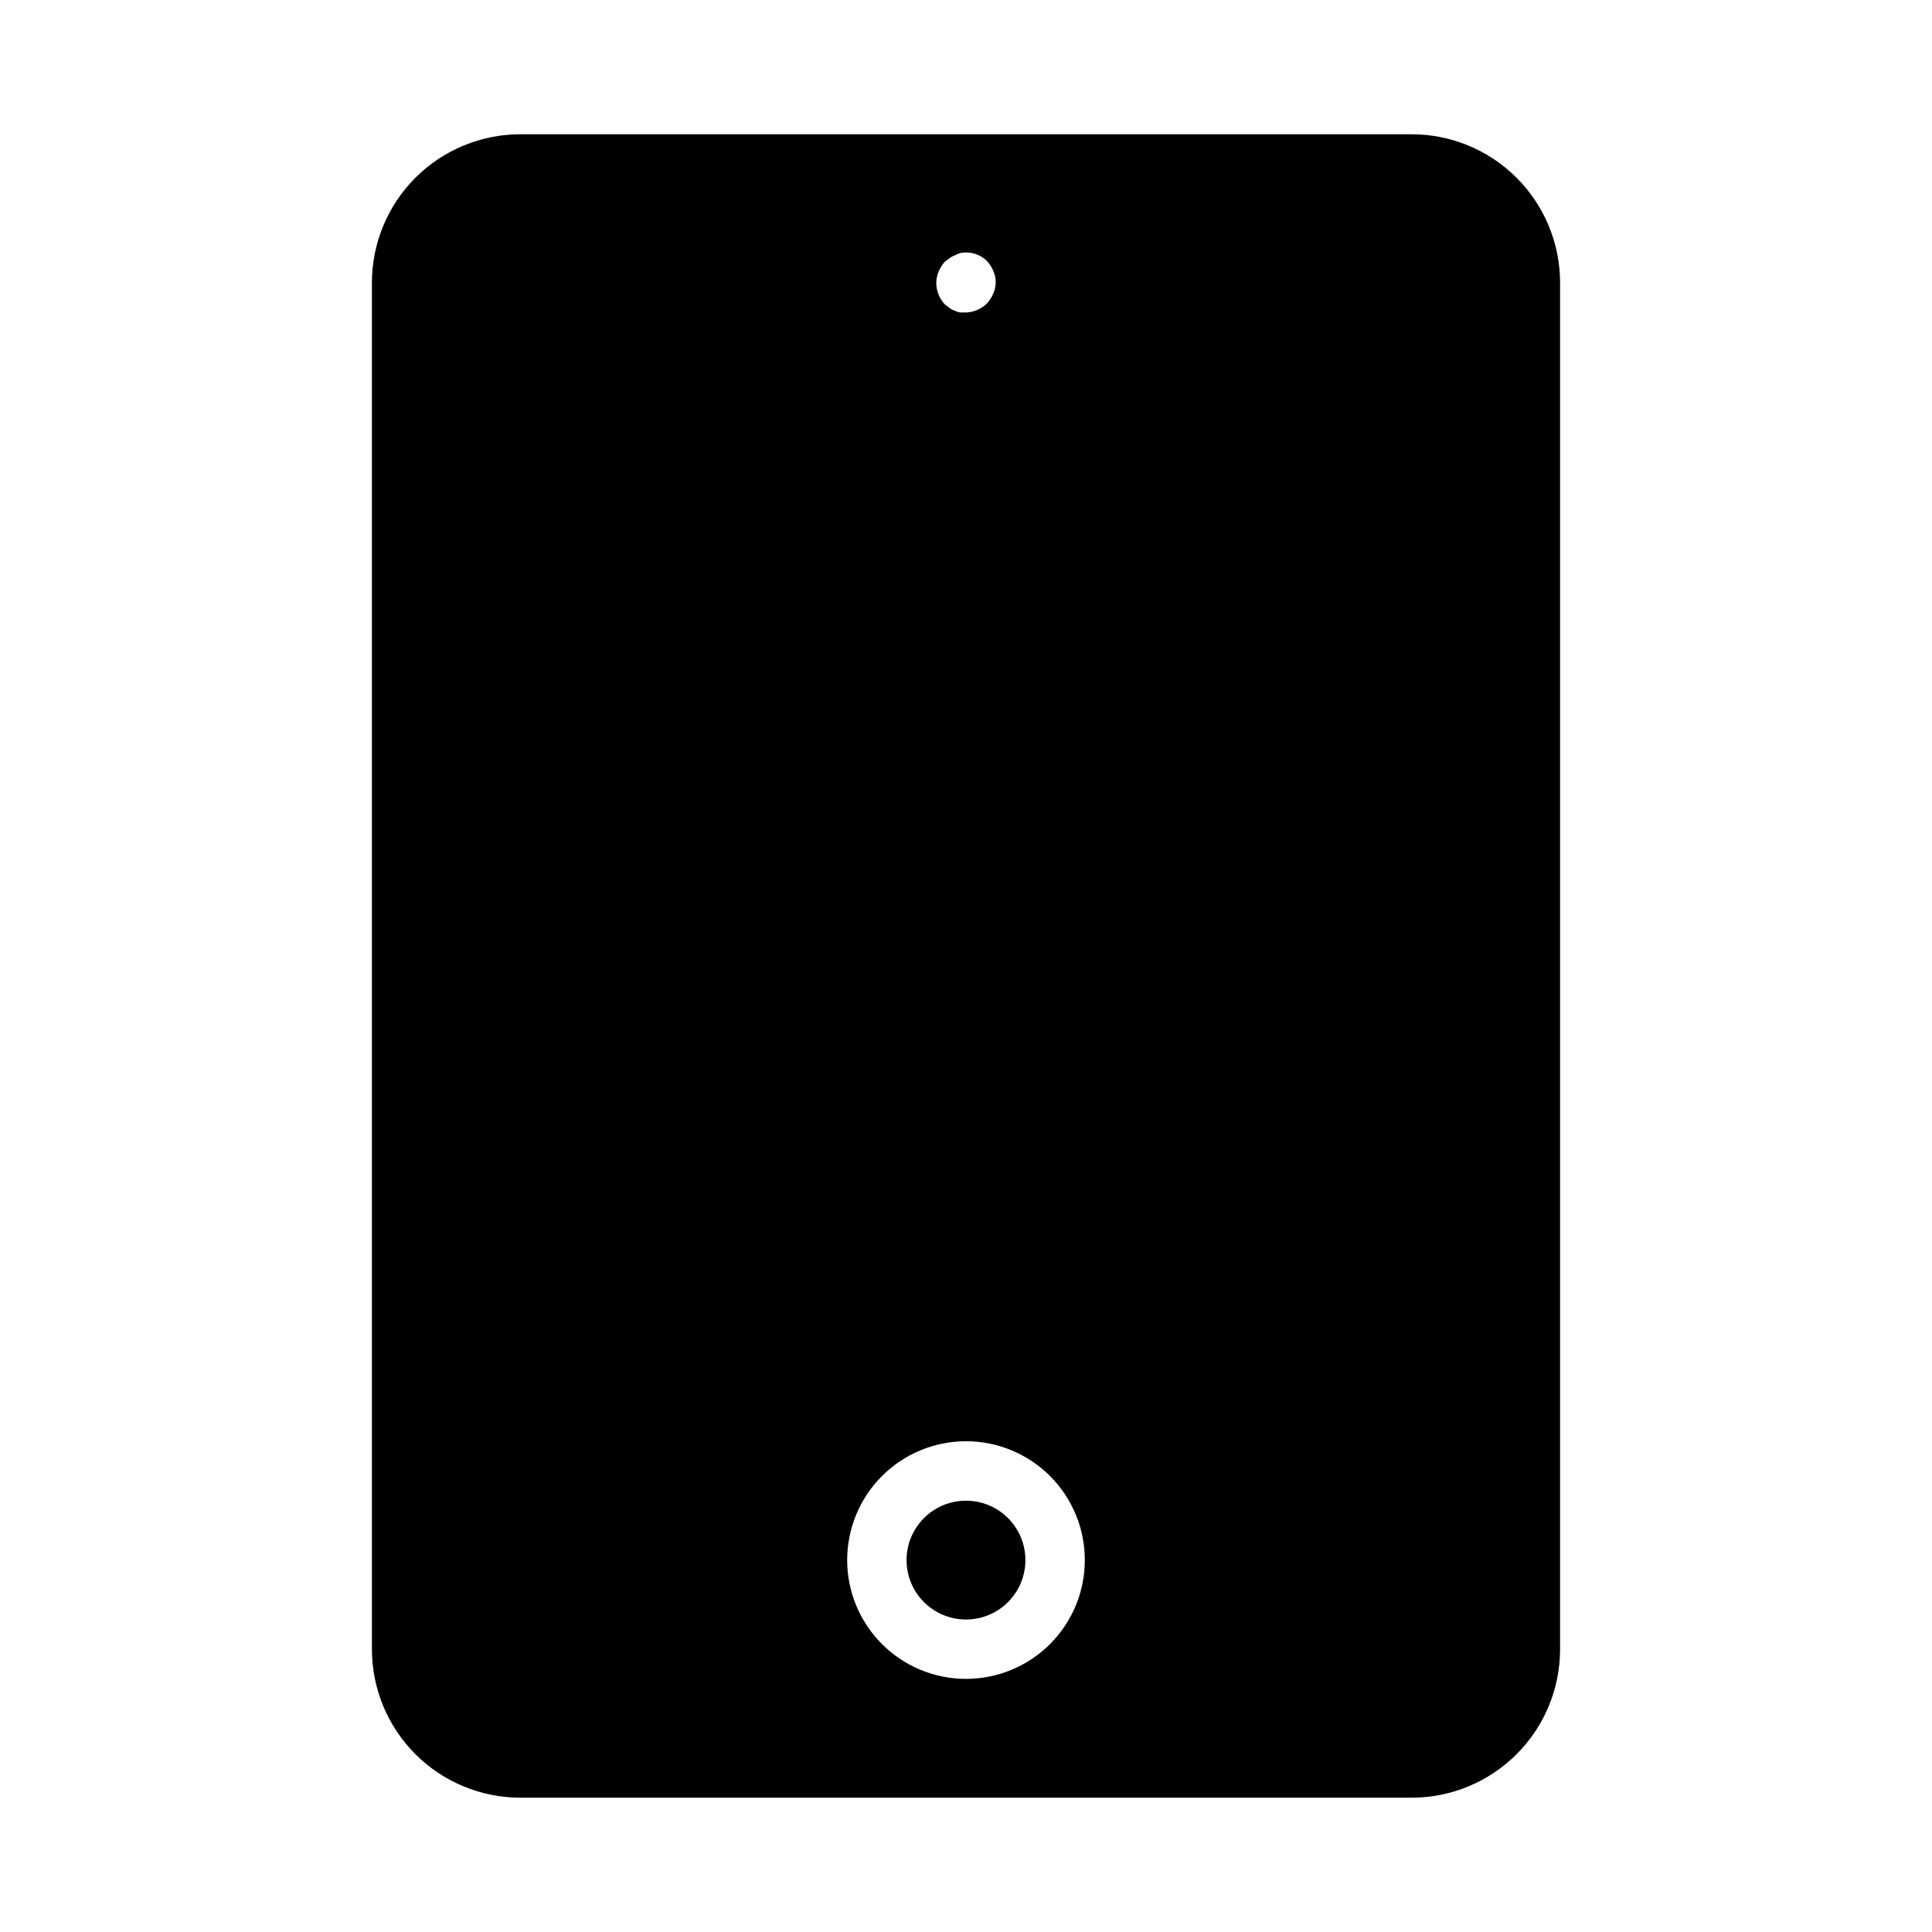 <?xml version="1.0" encoding="UTF-8"?>
<!-- Uploaded to: ICON Repo, www.svgrepo.com, Generator: ICON Repo Mixer Tools -->
<svg fill="#000000" width="800px" height="800px" version="1.1" viewBox="144 144 512 512" xmlns="http://www.w3.org/2000/svg">
 <g>
  <path d="m518.08 179.58h-236.16c-10.438 0-20.449 4.148-27.832 11.527-7.383 7.383-11.527 17.395-11.527 27.832v362.11c0 10.438 4.144 20.449 11.527 27.832 7.383 7.383 17.395 11.527 27.832 11.527h236.16c10.441 0 20.449-4.144 27.832-11.527 7.383-7.383 11.527-17.395 11.527-27.832v-362.11c0-10.438-4.144-20.449-11.527-27.832-7.383-7.379-17.391-11.527-27.832-11.527zm-118.08 409.34c-8.352 0-16.363-3.316-22.266-9.223-5.906-5.902-9.223-13.914-9.223-22.266s3.316-16.359 9.223-22.266c5.902-5.902 13.914-9.223 22.266-9.223s16.359 3.32 22.266 9.223c5.902 5.906 9.223 13.914 9.223 22.266s-3.32 16.363-9.223 22.266c-5.906 5.906-13.914 9.223-22.266 9.223zm-7.875-369.98c0.016-1.027 0.227-2.043 0.633-2.992 0.398-0.953 0.957-1.832 1.652-2.598l1.258-0.945c0.402-0.309 0.855-0.551 1.34-0.707 0.438-0.281 0.914-0.492 1.418-0.629 2.59-0.543 5.285 0.258 7.16 2.125 0.695 0.766 1.258 1.645 1.656 2.598 0.84 1.906 0.84 4.078 0 5.984-0.398 0.953-0.961 1.832-1.656 2.598-1.48 1.496-3.481 2.367-5.586 2.438h-1.574c-0.496-0.086-0.973-0.242-1.418-0.473-0.484-0.156-0.938-0.395-1.34-0.707l-1.258-0.945c-0.719-0.746-1.277-1.629-1.652-2.598-0.426-0.996-0.641-2.066-0.633-3.148z"/>
  <path d="m415.74 557.44c0 8.695-7.047 15.746-15.742 15.746s-15.746-7.051-15.746-15.746 7.051-15.742 15.746-15.742 15.742 7.047 15.742 15.742"/>
 </g>
</svg>